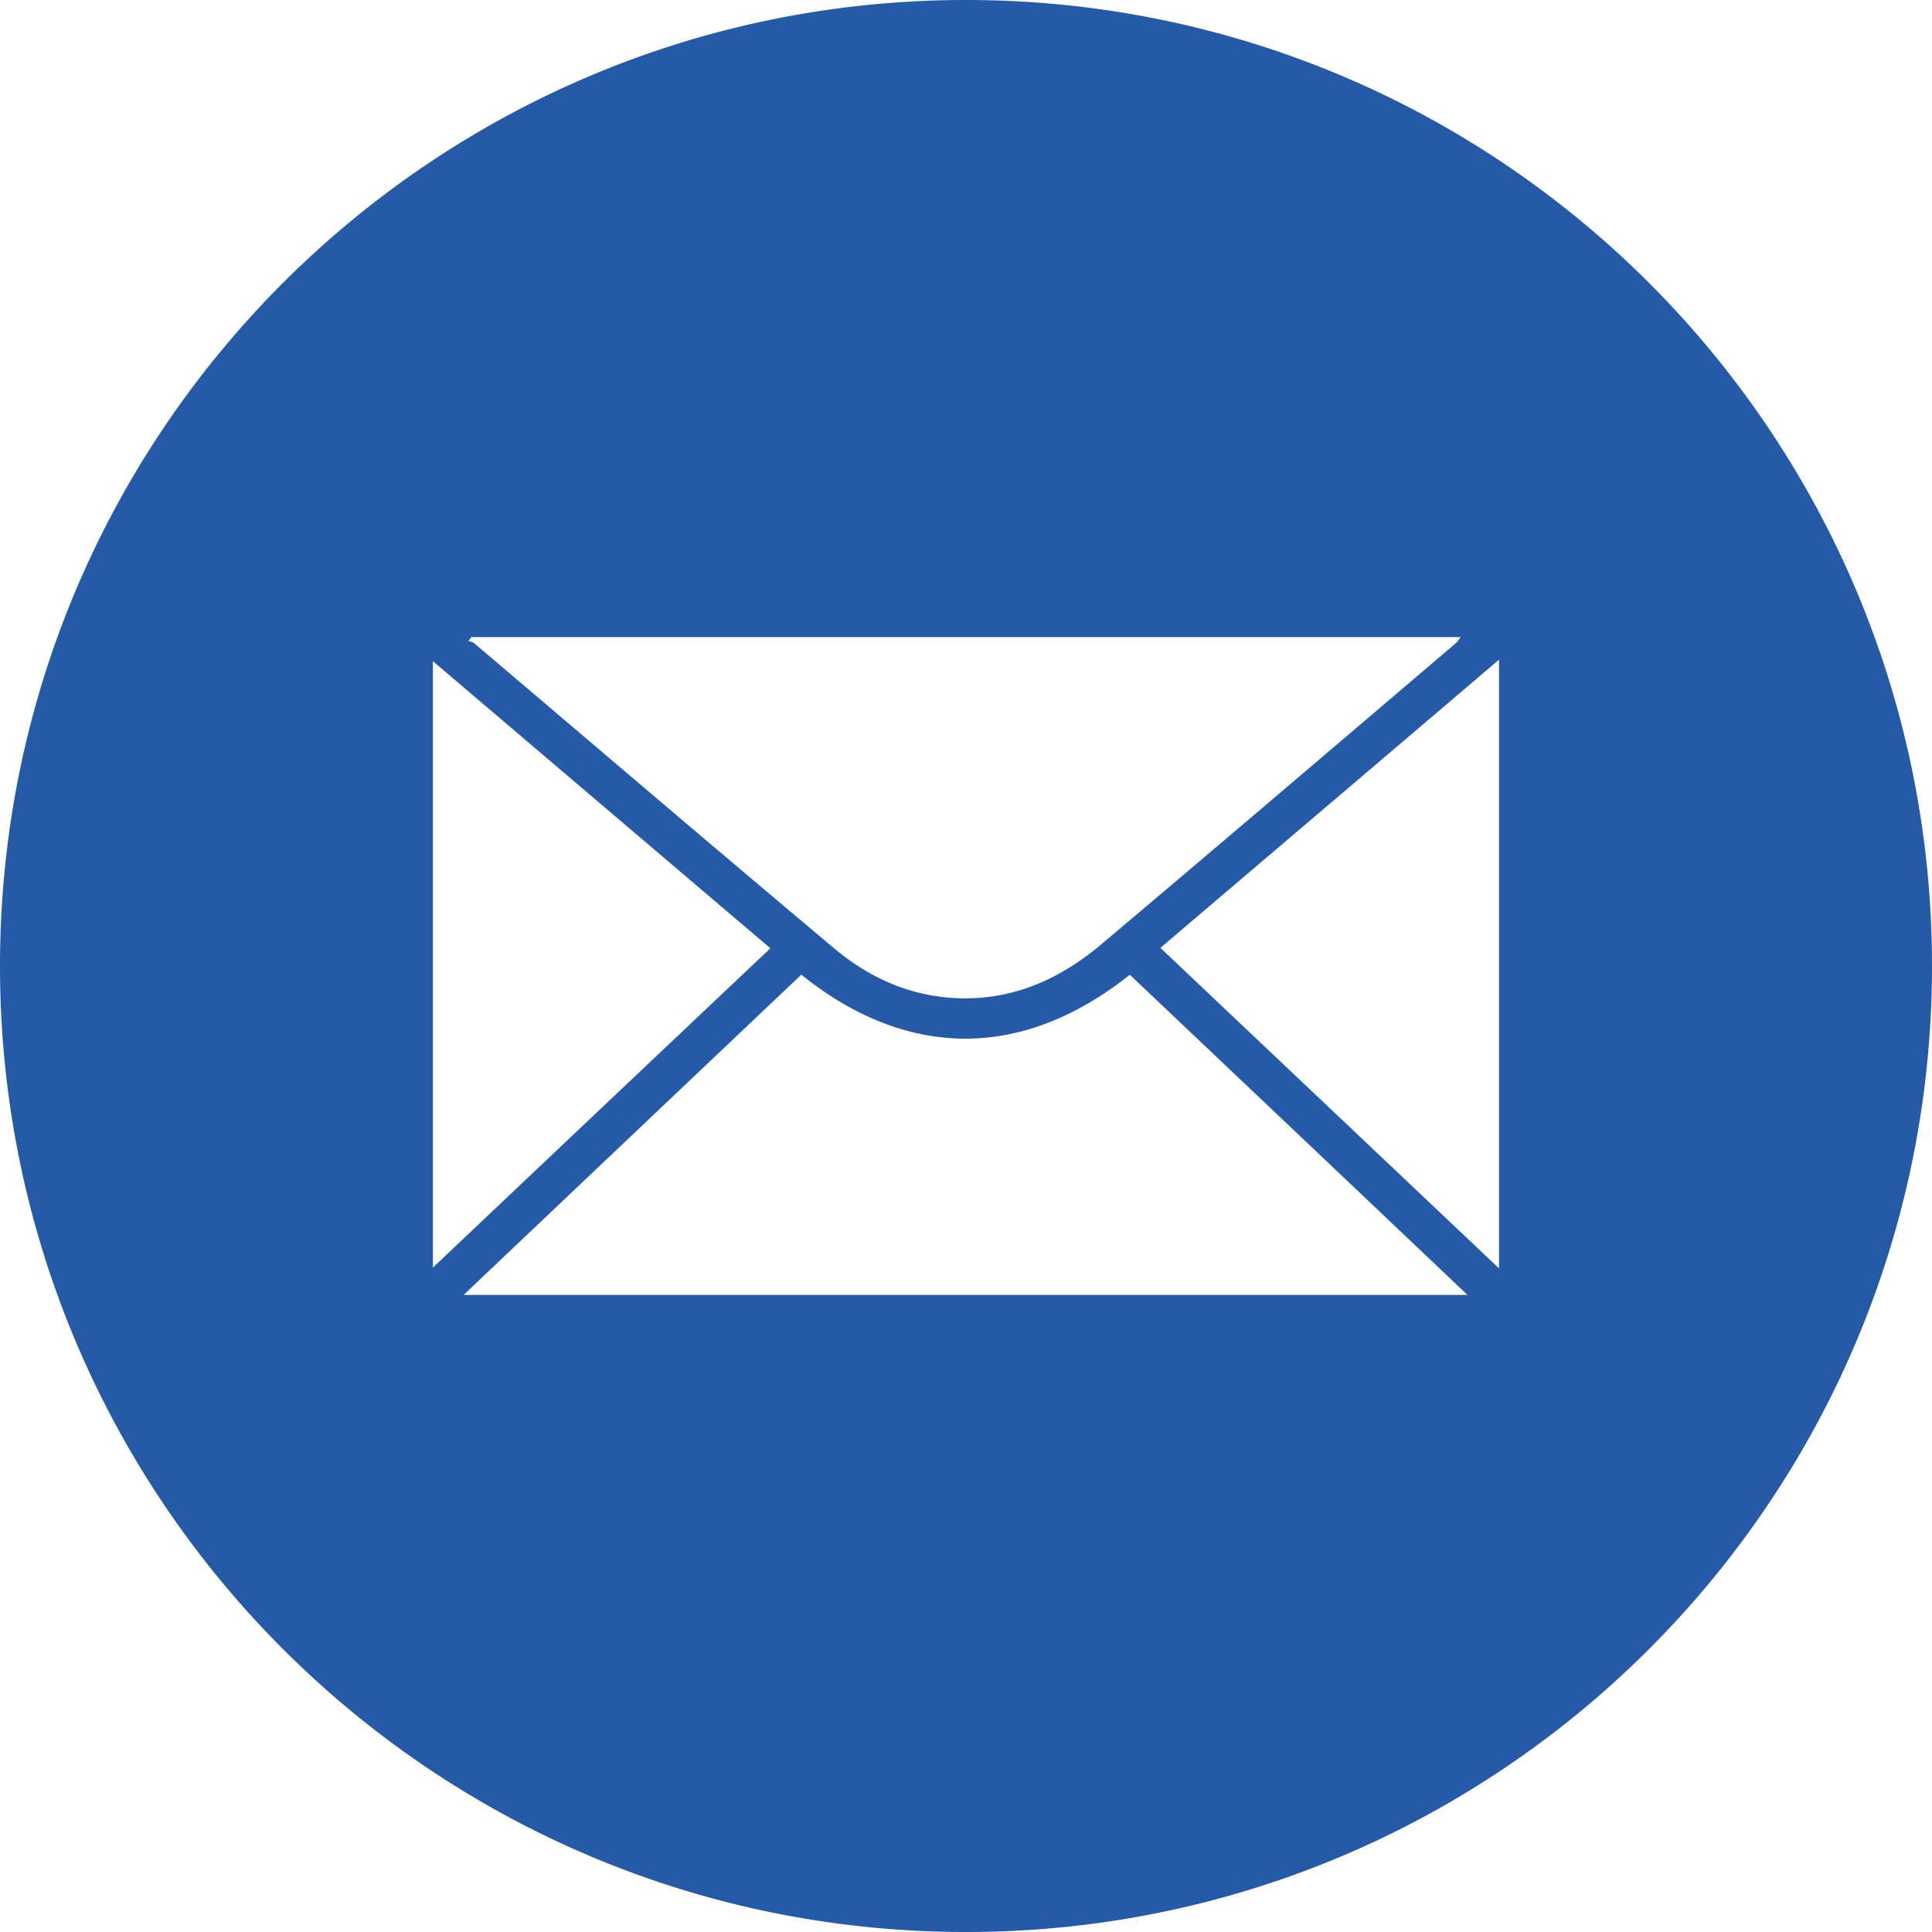 <svg id="Layer_1" data-name="Layer 1" xmlns="http://www.w3.org/2000/svg" viewBox="0 0 500 500">
  <defs>
    <style>
      .cls-1 {
        fill: #255aa8;
      }
    </style>
  </defs>
  <title>share-mail</title>
  <path class="cls-1" d="M250,0C111.934,0,0,111.914,0,250,0,388.066,111.934,500,250,500S500,388.066,500,250C500,111.914,388.066,0,250,0ZM121.992,164.882h256a8.952,8.952,0,0,1-1.19,1.554c-30.606,26.034-61.172,52.158-91.914,78.056-10.118,8.5-21.7,13.946-35.352,13.878-12.93-.078-24.122-4.912-33.75-13.018-31.172-26.172-62.11-52.6-93.144-78.946a3.99,3.99,0,0,0-1.426-.5C121.466,165.576,121.758,165.234,121.992,164.882Zm-9.96,6.232c29.082,24.736,57.968,49.326,87.344,74.3-29.1,27.5-57.93,54.786-87.344,82.646Zm7.968,164c29.414-27.92,58.3-55.294,87.384-82.872,24.432,19.716,54.414,24.316,85.018.03,28.926,27.412,57.852,54.814,87.364,82.842Zm267.95-6.856c-29.434-27.872-58.4-55.264-87.638-82.95,29.162-24.824,58.146-49.462,87.638-74.59Z" transform="translate(0 0)"/>
</svg>
